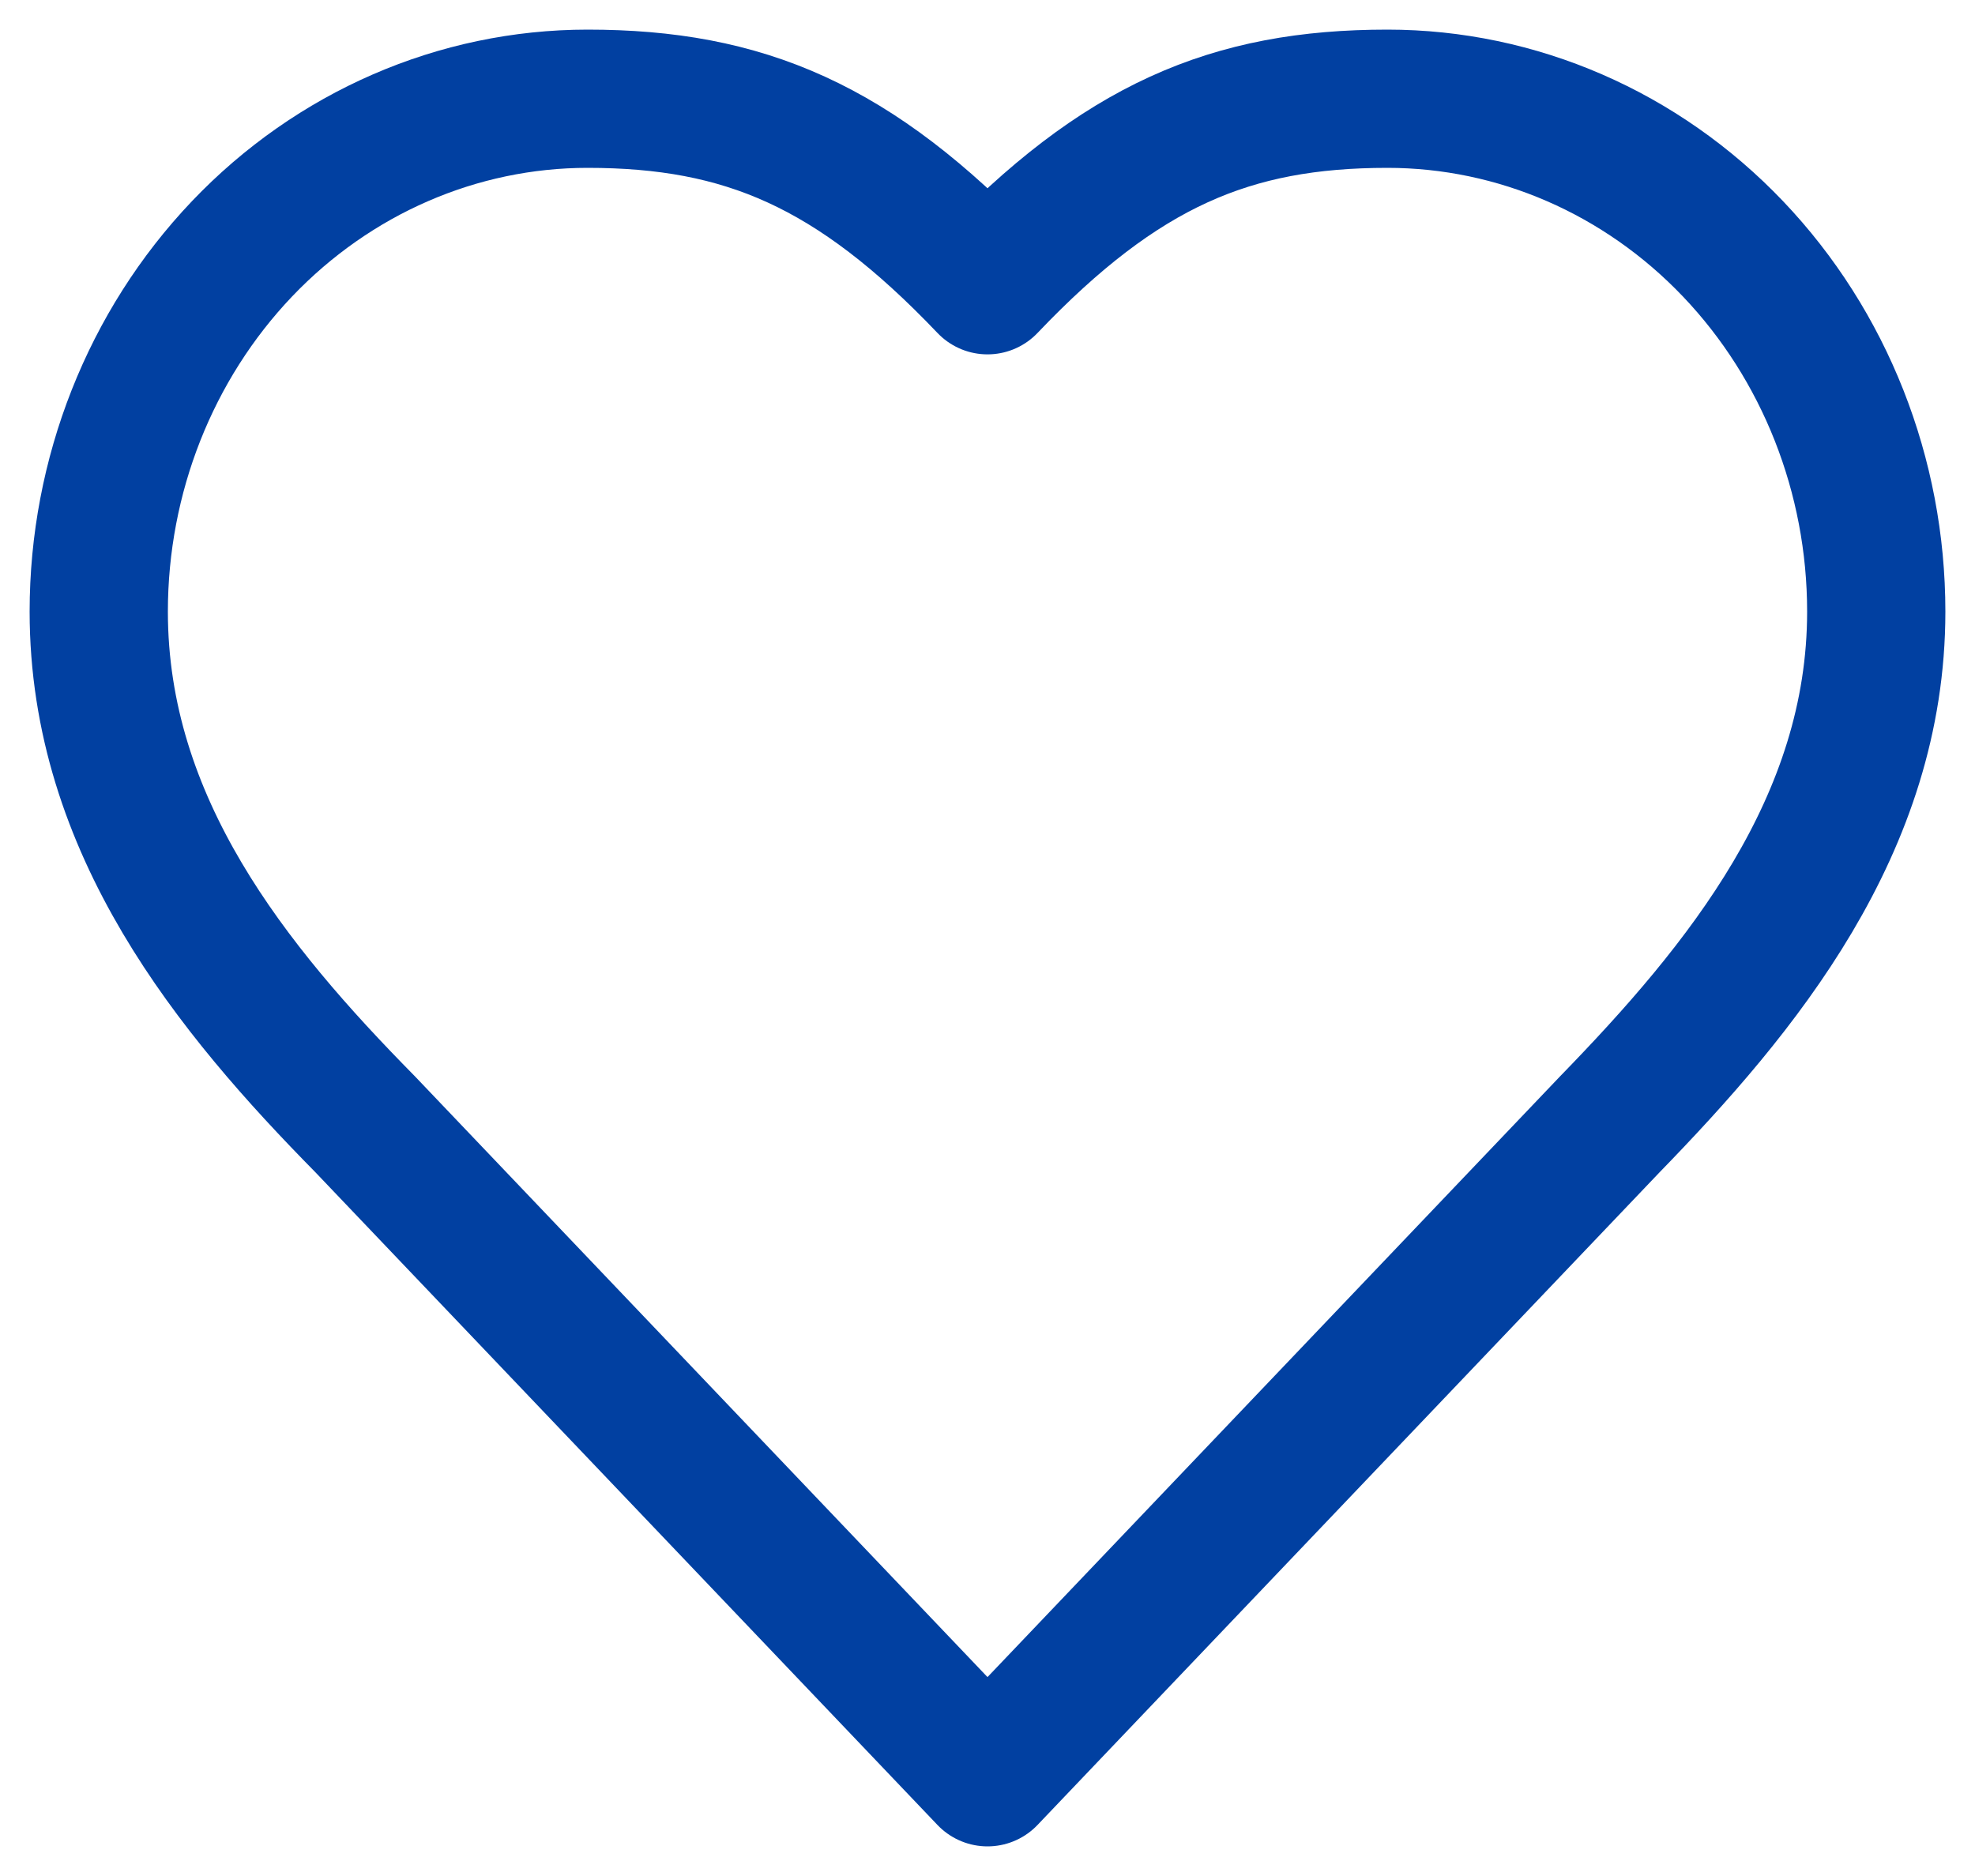 <?xml version="1.0" encoding="UTF-8"?> <svg xmlns="http://www.w3.org/2000/svg" width="20" height="19" viewBox="0 0 20 19" fill="none"><path d="M16.3 11.389C17.641 10.01 19 8.357 19 6.194C19 4.817 18.479 3.496 17.55 2.521C16.622 1.547 15.363 1 14.05 1C12.466 1 11.35 1.472 10 2.889C8.65 1.472 7.534 1 5.95 1C4.637 1 3.378 1.547 2.45 2.521C1.522 3.496 1 4.817 1 6.194C1 8.367 2.35 10.019 3.7 11.389L10 18L16.3 11.389Z" stroke="#0140A1" stroke-width="1.4" stroke-linecap="round" stroke-linejoin="round"></path></svg> 
